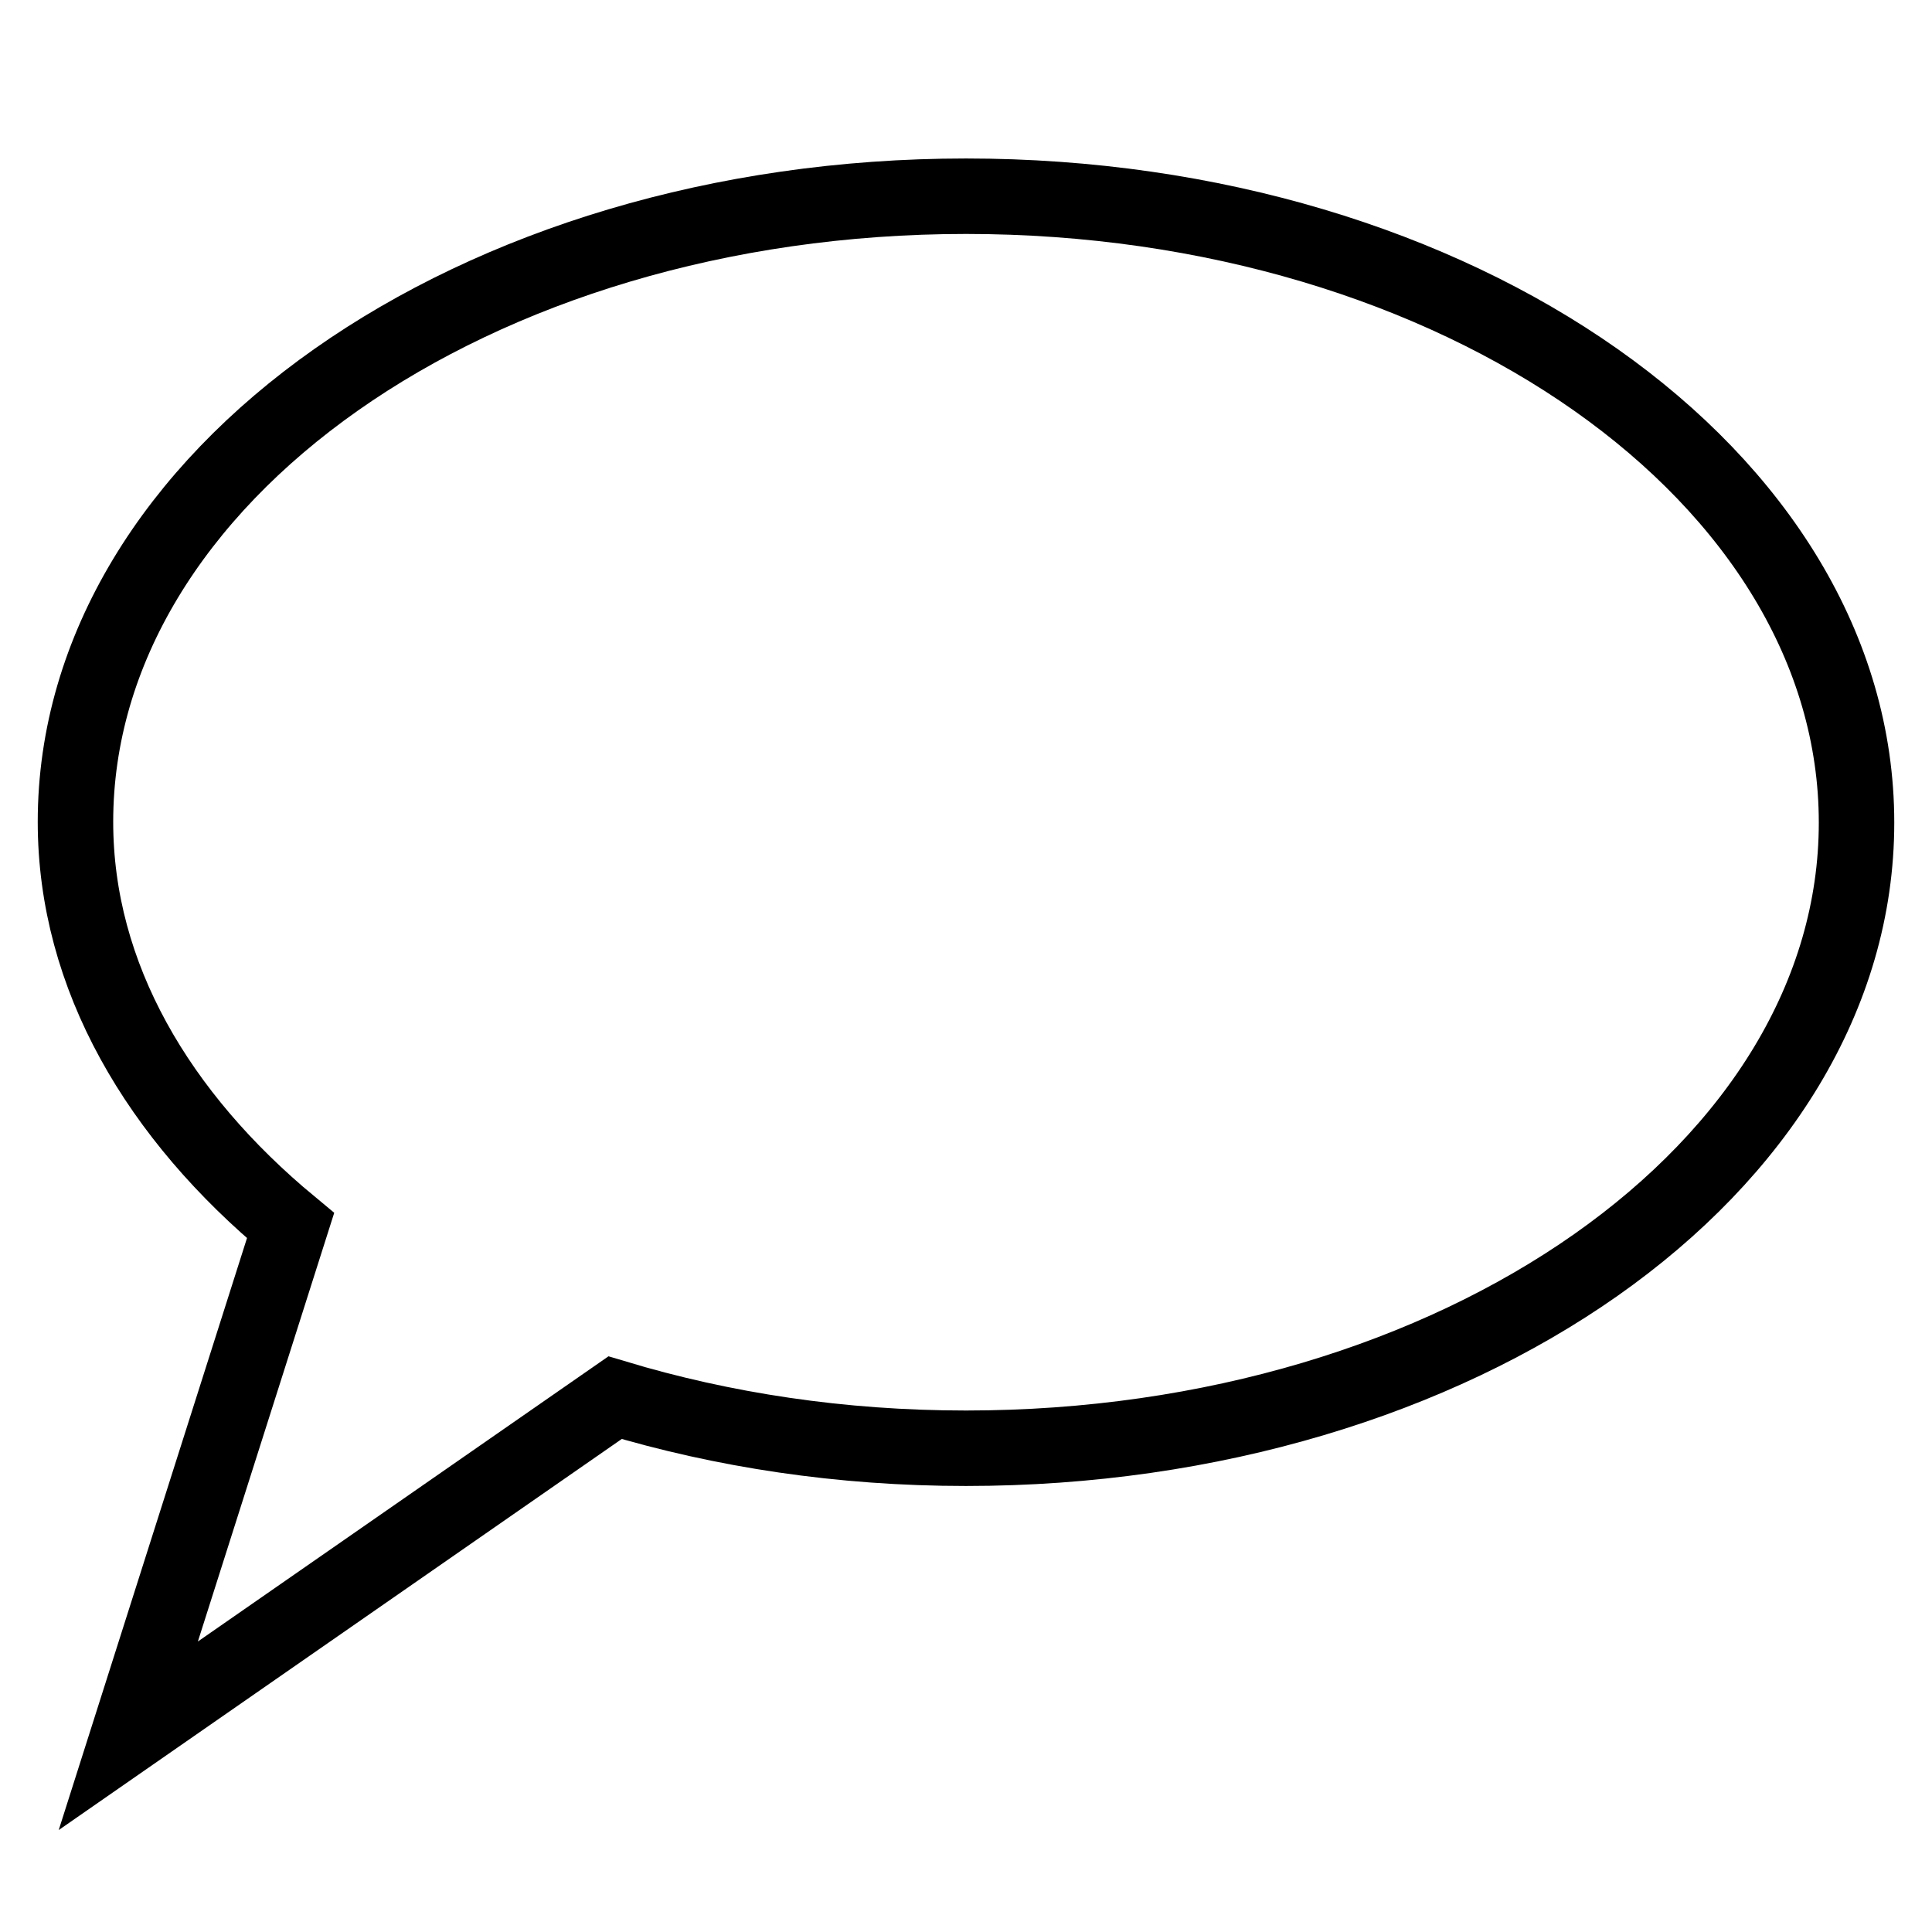 <?xml version="1.0" encoding="utf-8"?>
<!-- Svg Vector Icons : http://www.onlinewebfonts.com/icon -->
<!DOCTYPE svg PUBLIC "-//W3C//DTD SVG 1.1//EN" "http://www.w3.org/Graphics/SVG/1.1/DTD/svg11.dtd">
<svg version="1.1" xmlns="http://www.w3.org/2000/svg" xmlns:xlink="http://www.w3.org/1999/xlink" x="0px" y="0px" viewBox="0 0 256 256" enable-background="new 0 0 256 256" xml:space="preserve">
<g><g><path stroke-width="10" fill-opacity="0" stroke="#000000"  d="M128,26C62.8,26,10,63.2,10,108.9c0,20.5,11,39,28.5,53.5L17,230l64.5-44.8c14.3,4.3,29.9,6.7,46.5,6.7c65.2,0,118-37.1,118-82.9C246,63.2,193.2,26,128,26"/></g></g>
</svg>